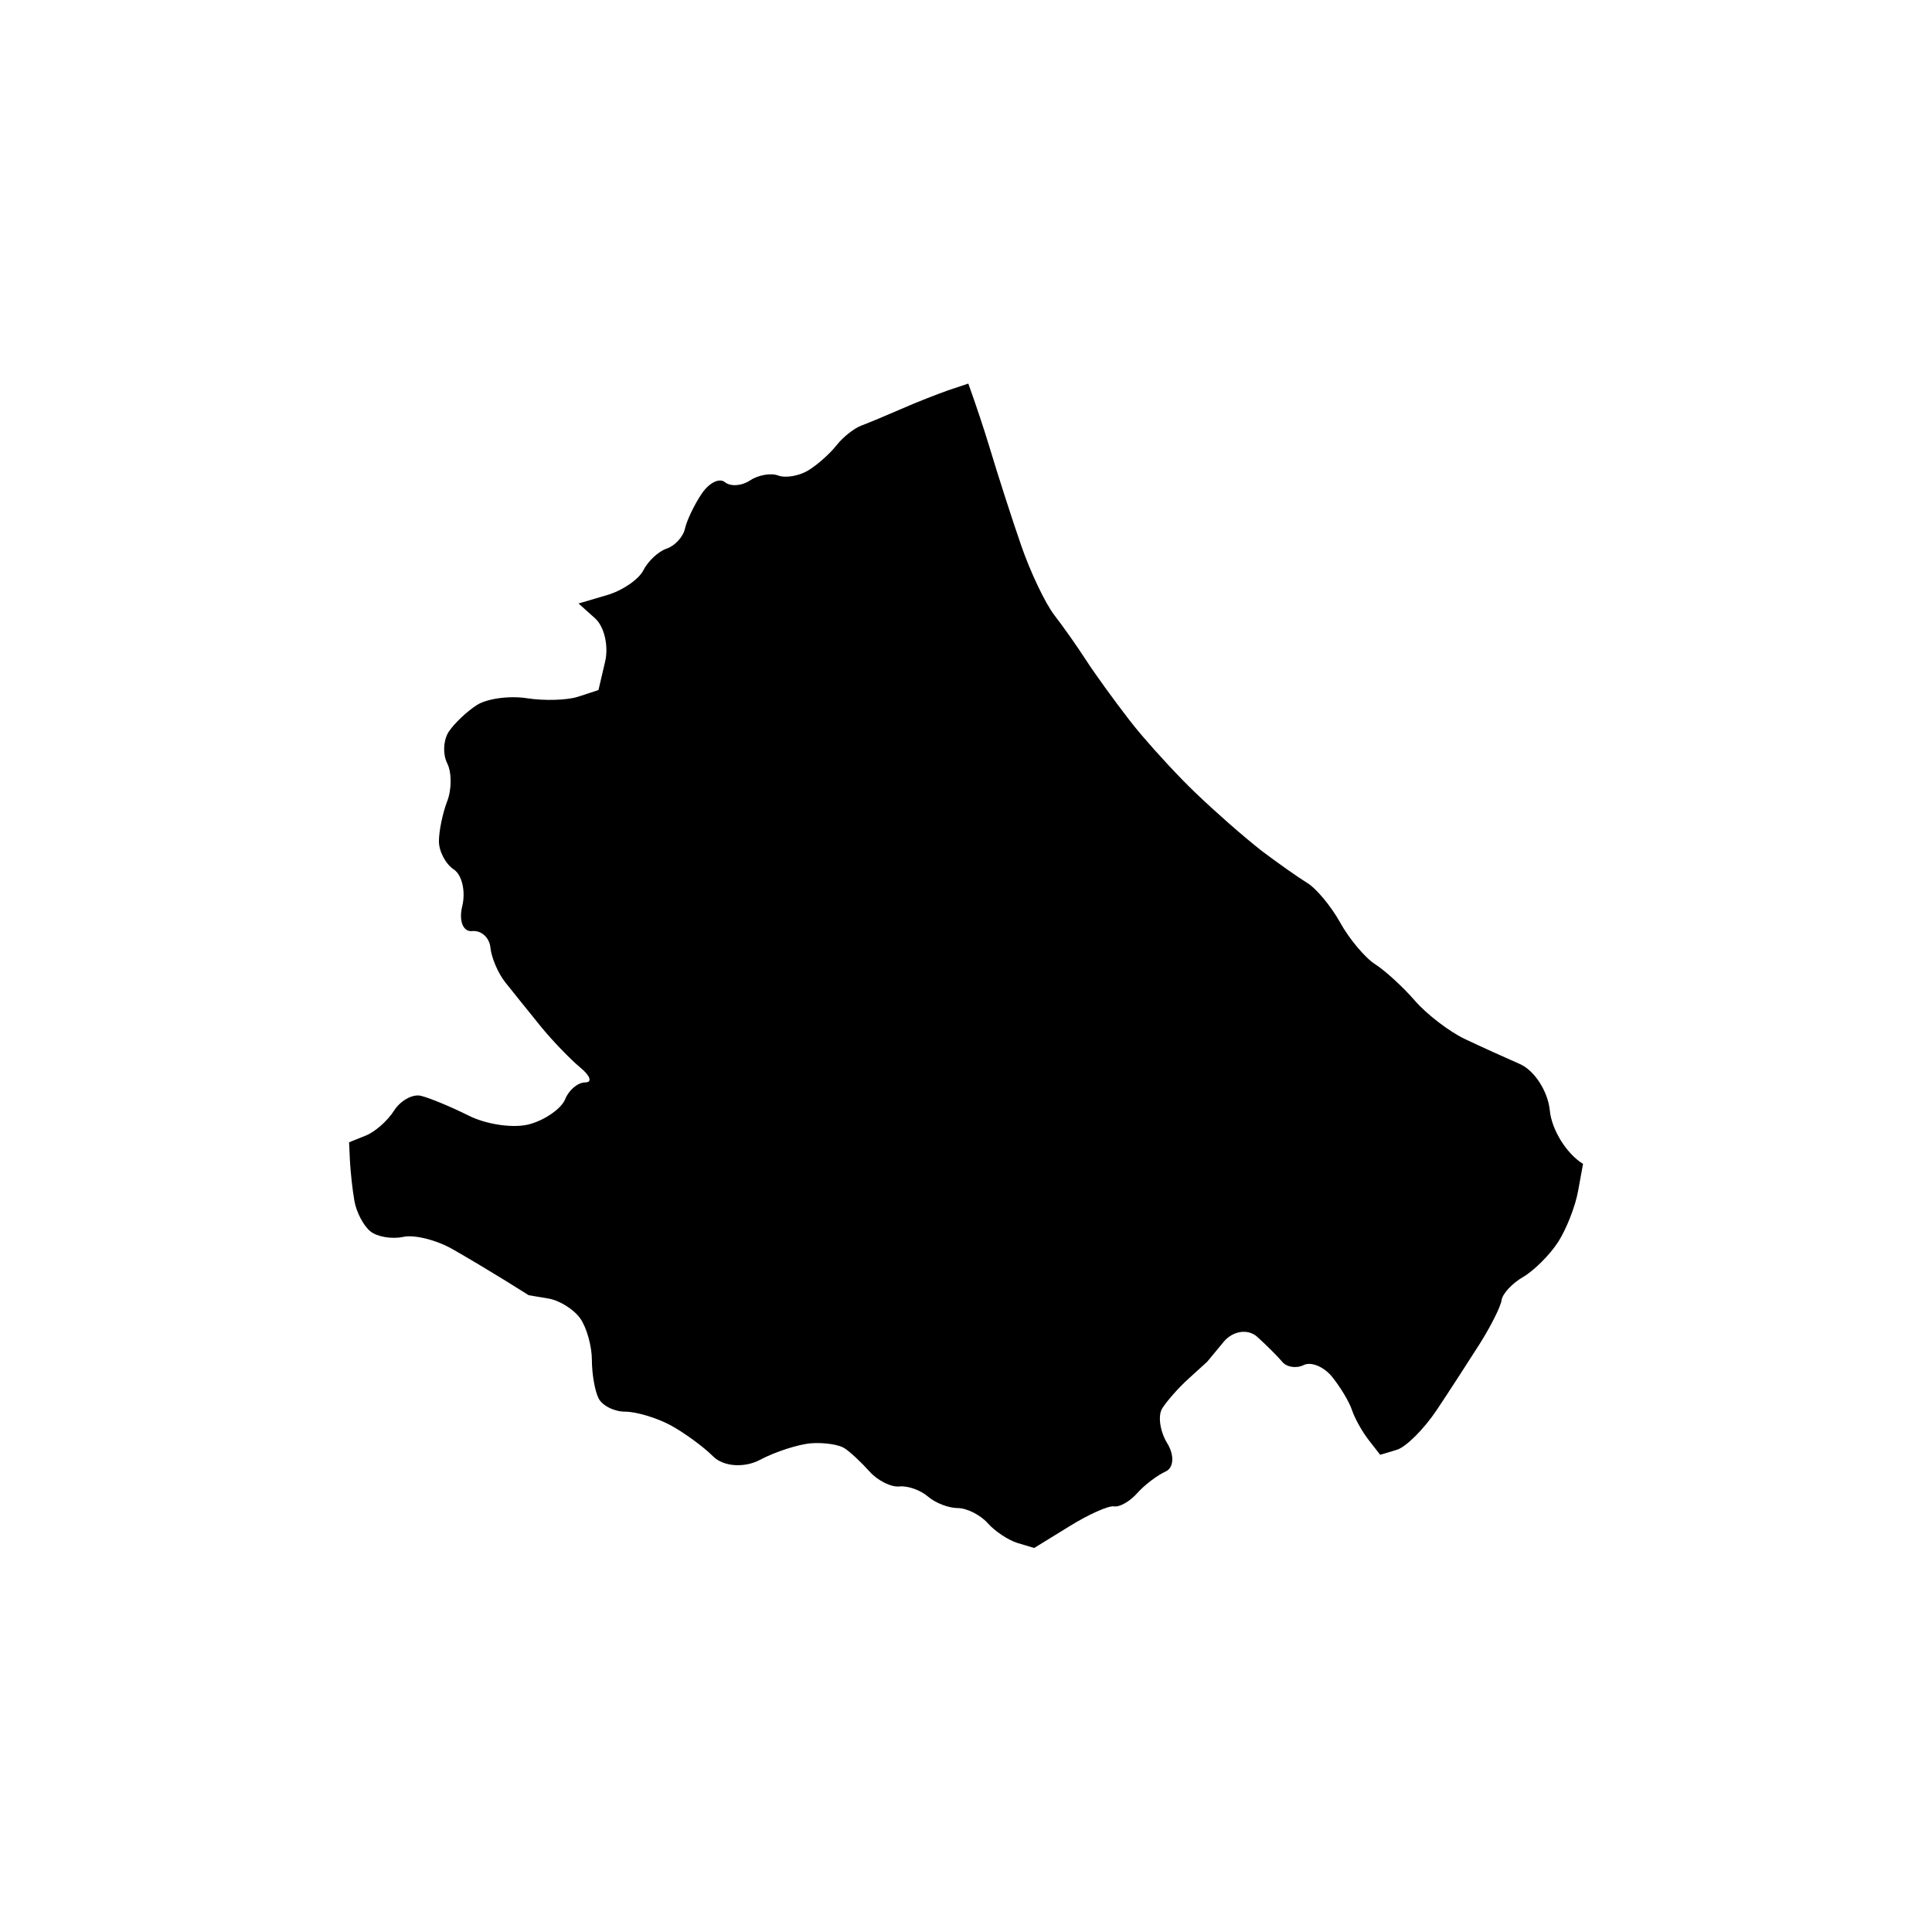 <?xml version="1.0" encoding="UTF-8"?>
<!-- Uploaded to: SVG Repo, www.svgrepo.com, Generator: SVG Repo Mixer Tools -->
<svg fill="#000000" width="800px" height="800px" version="1.1" viewBox="144 144 512 512" xmlns="http://www.w3.org/2000/svg">
 <path d="m382.82 252.39c-3.891 1.695-8.645 3.684-10.578 4.406-1.957 0.73-4.91 3.098-6.625 5.289-1.688 2.156-5.055 5.144-7.465 6.606-2.43 1.445-5.992 2.066-7.941 1.316-1.922-0.73-5.309-0.125-7.5 1.336-2.176 1.461-5.137 1.633-6.598 0.441-1.48-1.219-4.223 0.164-6.184 3.098-1.941 2.879-3.926 7.039-4.414 9.242-0.477 2.156-2.672 4.539-4.848 5.269-2.176 0.715-4.93 3.305-6.164 5.731-1.211 2.418-5.559 5.406-9.691 6.598-4.144 1.211-7.5 2.211-7.5 2.211s2.004 1.762 4.414 3.953c2.43 2.191 3.609 7.356 2.637 11.453-0.965 4.144-1.762 7.527-1.762 7.527s-2.363 0.793-5.289 1.734c-2.887 0.984-9.051 1.156-13.645 0.441-4.621-0.73-10.551 0.082-13.23 1.762-2.672 1.695-6.019 4.875-7.481 7.059-1.461 2.191-1.668 5.938-0.461 8.383 1.238 2.402 1.238 6.957 0 10.137-1.211 3.133-2.176 7.914-2.176 10.57 0 2.672 1.777 6.055 3.973 7.481 2.156 1.48 3.148 5.793 2.211 9.691-0.965 3.891 0.207 6.859 2.617 6.625 2.43-0.254 4.602 1.734 4.848 4.406 0.27 2.672 2.047 6.832 3.988 9.242 1.941 2.43 6.082 7.59 9.234 11.473 3.148 3.883 7.914 8.816 10.578 11.027 2.672 2.191 3.277 3.953 1.316 3.953-1.941 0-4.305 1.984-5.289 4.406-0.957 2.445-5.137 5.414-9.242 6.606-4.117 1.238-11.453 0.227-16.301-2.191s-10.613-4.801-12.789-5.289c-2.156-0.477-5.352 1.289-7.039 3.953-1.695 2.68-5.082 5.66-7.5 6.606-2.445 0.984-4.414 1.777-4.414 1.777s0.109 2.293 0.234 5.019c0.145 2.762 0.648 7.453 1.164 10.434 0.496 2.969 2.383 6.625 4.207 8.113 1.797 1.488 5.723 2.148 8.711 1.508 2.969-0.668 8.926 0.832 13.203 3.305 4.324 2.465 10.578 6.227 13.961 8.32 3.348 2.094 6.121 3.828 6.121 3.828s2.363 0.379 5.309 0.895c2.887 0.496 6.66 2.859 8.359 5.269 1.715 2.43 3.078 7.391 3.078 11.039 0 3.621 0.793 8.176 1.762 10.109 0.984 1.949 4.144 3.547 7.059 3.547 2.914 0 8.258 1.605 11.895 3.527 3.621 1.949 8.781 5.703 11.453 8.359 2.672 2.68 8.23 3.078 12.355 0.895 4.098-2.176 10.262-4.16 13.629-4.406 3.41-0.254 7.356 0.359 8.816 1.336 1.488 0.957 4.449 3.738 6.625 6.164 2.156 2.418 5.766 4.195 7.941 3.945 2.156-0.227 5.531 0.965 7.5 2.652 1.922 1.695 5.477 3.078 7.914 3.078 2.43 0 5.992 1.812 7.941 3.988 1.922 2.176 5.516 4.539 7.914 5.269 2.43 0.73 4.414 1.316 4.414 1.316s4.16-2.57 9.262-5.703c5.098-3.176 10.434-5.559 11.887-5.324 1.48 0.27 4.242-1.336 6.164-3.512 1.941-2.176 5.324-4.746 7.519-5.723 2.176-0.984 2.363-4.352 0.414-7.5-1.922-3.148-2.527-7.328-1.301-9.262 1.227-1.941 4.387-5.531 7.059-7.926 2.652-2.418 4.848-4.414 4.848-4.414s1.984-2.383 4.406-5.324c2.445-2.879 6.391-3.449 8.816-1.289 2.43 2.191 5.398 5.144 6.625 6.606 1.191 1.48 3.781 1.859 5.731 0.895 1.922-0.957 5.289 0.398 7.481 3.078 2.176 2.672 4.559 6.625 5.289 8.816 0.715 2.191 2.715 5.75 4.414 7.941 1.688 2.156 3.07 3.945 3.07 3.945s1.984-0.559 4.406-1.316c2.43-0.73 7.184-5.469 10.598-10.57 3.383-5.082 8.527-13.023 11.453-17.637 2.887-4.594 5.477-9.738 5.723-11.473 0.234-1.688 2.816-4.469 5.731-6.144 2.887-1.695 7.066-5.867 9.242-9.242 2.191-3.402 4.559-9.449 5.289-13.477 0.73-4.008 1.316-7.231 1.316-7.231-4.367-2.68-8.312-9.043-8.801-14.145-0.496-5.074-4.07-10.641-7.961-12.328-3.844-1.688-10.426-4.656-14.523-6.606-4.098-1.941-10.074-6.5-13.223-10.117-3.16-3.656-7.914-8.004-10.578-9.711-2.672-1.695-6.832-6.66-9.262-11.027s-6.371-9.117-8.816-10.57c-2.418-1.48-7.754-5.262-11.895-8.375-2.238-1.75-5.606-4.559-9.117-7.644-2.926-2.59-5.957-5.352-8.504-7.789-4.285-4.098-9.965-10.234-14.25-15.254-1.273-1.523-2.43-2.906-3.367-4.144-4.117-5.324-9.277-12.473-11.453-15.859-2.191-3.402-5.957-8.754-8.402-11.914-2.402-3.148-6.371-11.488-8.781-18.512-2.43-7.004-6.191-18.719-8.375-25.992-1.461-4.828-3.609-11.266-5.598-16.805 0 0-2.402 0.793-5.371 1.797-2.965 1.055-8.543 3.227-12.422 4.941"/>
</svg>